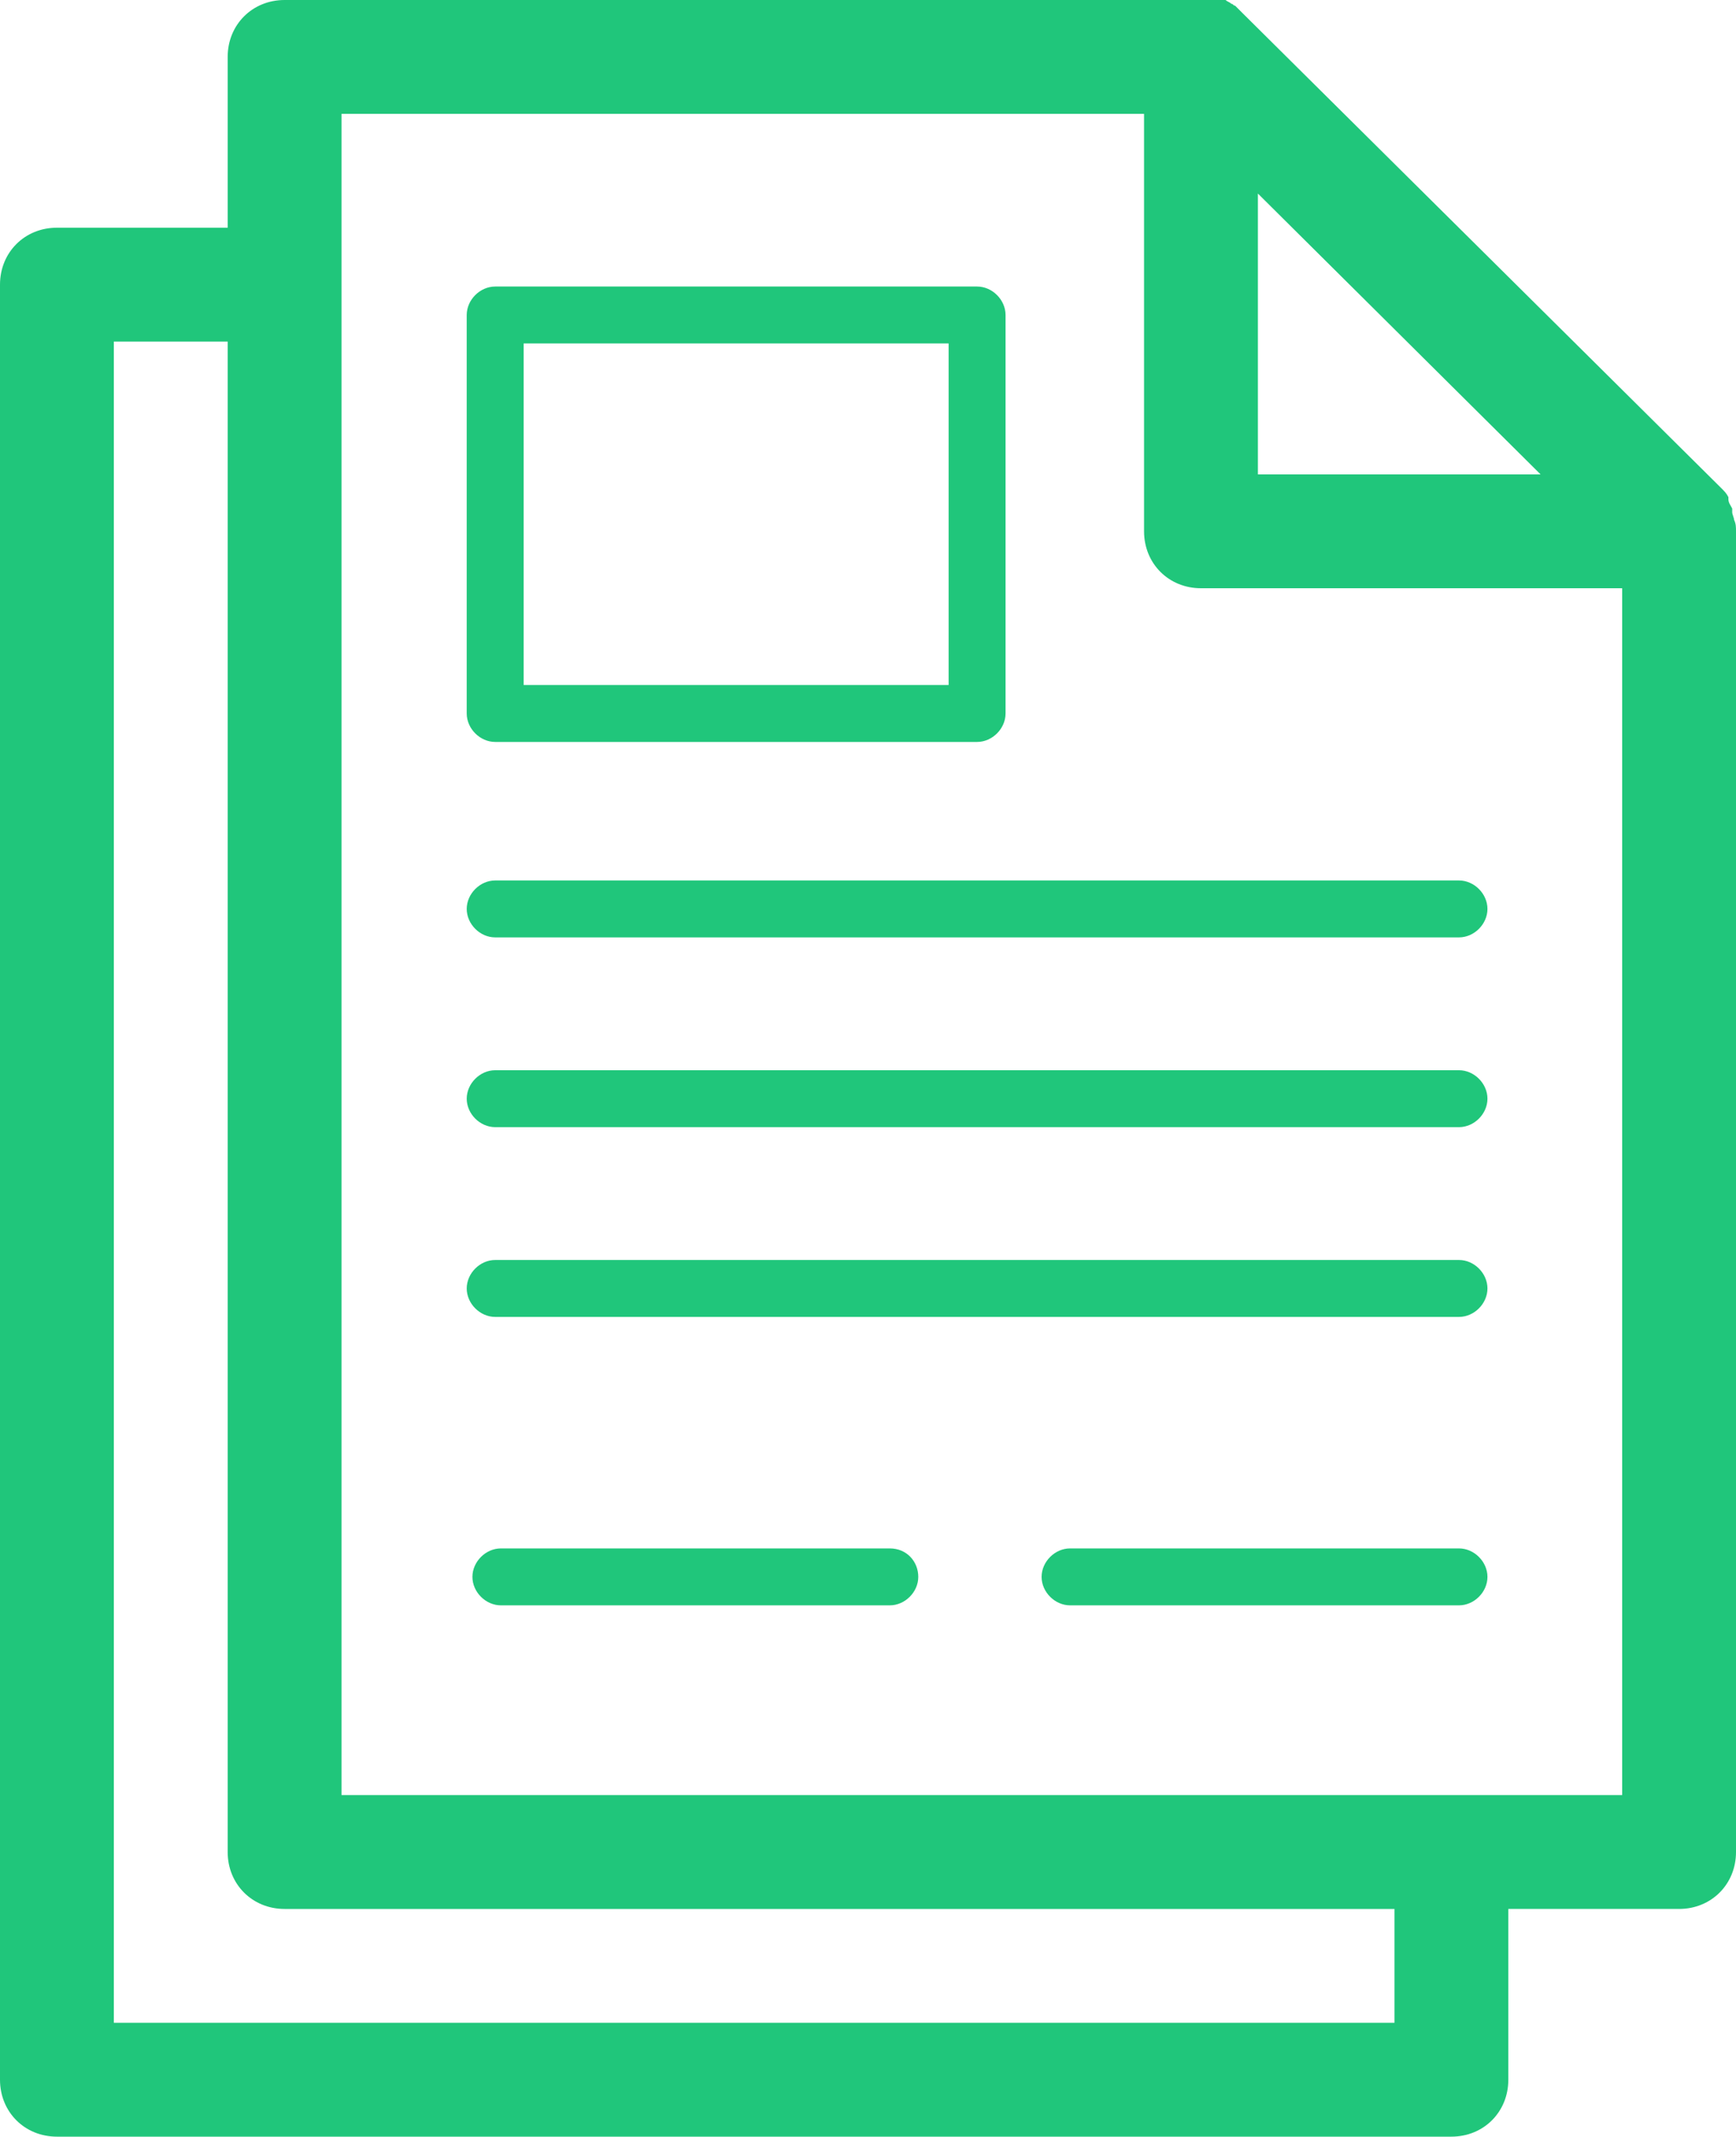 <svg xmlns="http://www.w3.org/2000/svg"  viewBox="0 0 91.5 112.6"><style>.st0{fill:#20c67b}</style><path class="st0" d="M91.4 27.4c0-.1-.1-.3-.1-.4v-.2c-.1-.2-.2-.3-.2-.5v-.1c-.1-.2-.2-.3-.4-.5L65.5.7l-.1-.1-.3-.3c-.1 0-.1-.1-.2-.1-.1-.1-.2-.1-.3-.2-.1 0-.2 0-.2-.1-.1 0-.2-.1-.3-.1-.4.2-.6.2-.8.2H15c-1.7 0-3 1.3-3 3v9H3c-1.7 0-3 1.3-3 3v94.6c0 1.7 1.3 3 3 3h73.5c1.7 0 3-1.3 3-3v-9h9c1.7 0 3-1.3 3-3V28c0-.2 0-.4-.1-.6zM66.3 10.2L81.2 25H66.3V10.2zm7.2 96.4H6V18h6v79.6c0 1.7 1.3 3 3 3h58.5v6zM18 94.6V6h42.3v22c0 1.7 1.3 3 3 3h22.2v63.6H18z"/><path class="st0" d="M26.1 39.1h25.4c.8 0 1.5-.7 1.5-1.5v-21c0-.8-.7-1.5-1.5-1.5H26.1c-.8 0-1.5.7-1.5 1.5v21c0 .8.7 1.5 1.5 1.5zm1.5-21H50v18H27.6v-18zM76.9 46.4H26.1c-.8 0-1.5.7-1.5 1.5s.7 1.5 1.5 1.5h50.8c.8 0 1.5-.7 1.5-1.5s-.7-1.5-1.5-1.5zM76.9 56.4H26.1c-.8 0-1.5.7-1.5 1.5s.7 1.5 1.5 1.5h50.8c.8 0 1.5-.7 1.5-1.5s-.7-1.5-1.5-1.5zM76.9 66.4H26.1c-.8 0-1.5.7-1.5 1.5s.7 1.5 1.5 1.5h50.8c.8 0 1.5-.7 1.5-1.5s-.7-1.5-1.5-1.5zM76.9 81.6H56.4c-.8 0-1.5.7-1.5 1.5s.7 1.5 1.5 1.5h20.5c.8 0 1.5-.7 1.5-1.5s-.7-1.5-1.5-1.5zM46.9 81.6H26.4c-.8 0-1.5.7-1.5 1.5s.7 1.5 1.5 1.5h20.5c.8 0 1.5-.7 1.5-1.5s-.6-1.5-1.5-1.5z"/></svg>